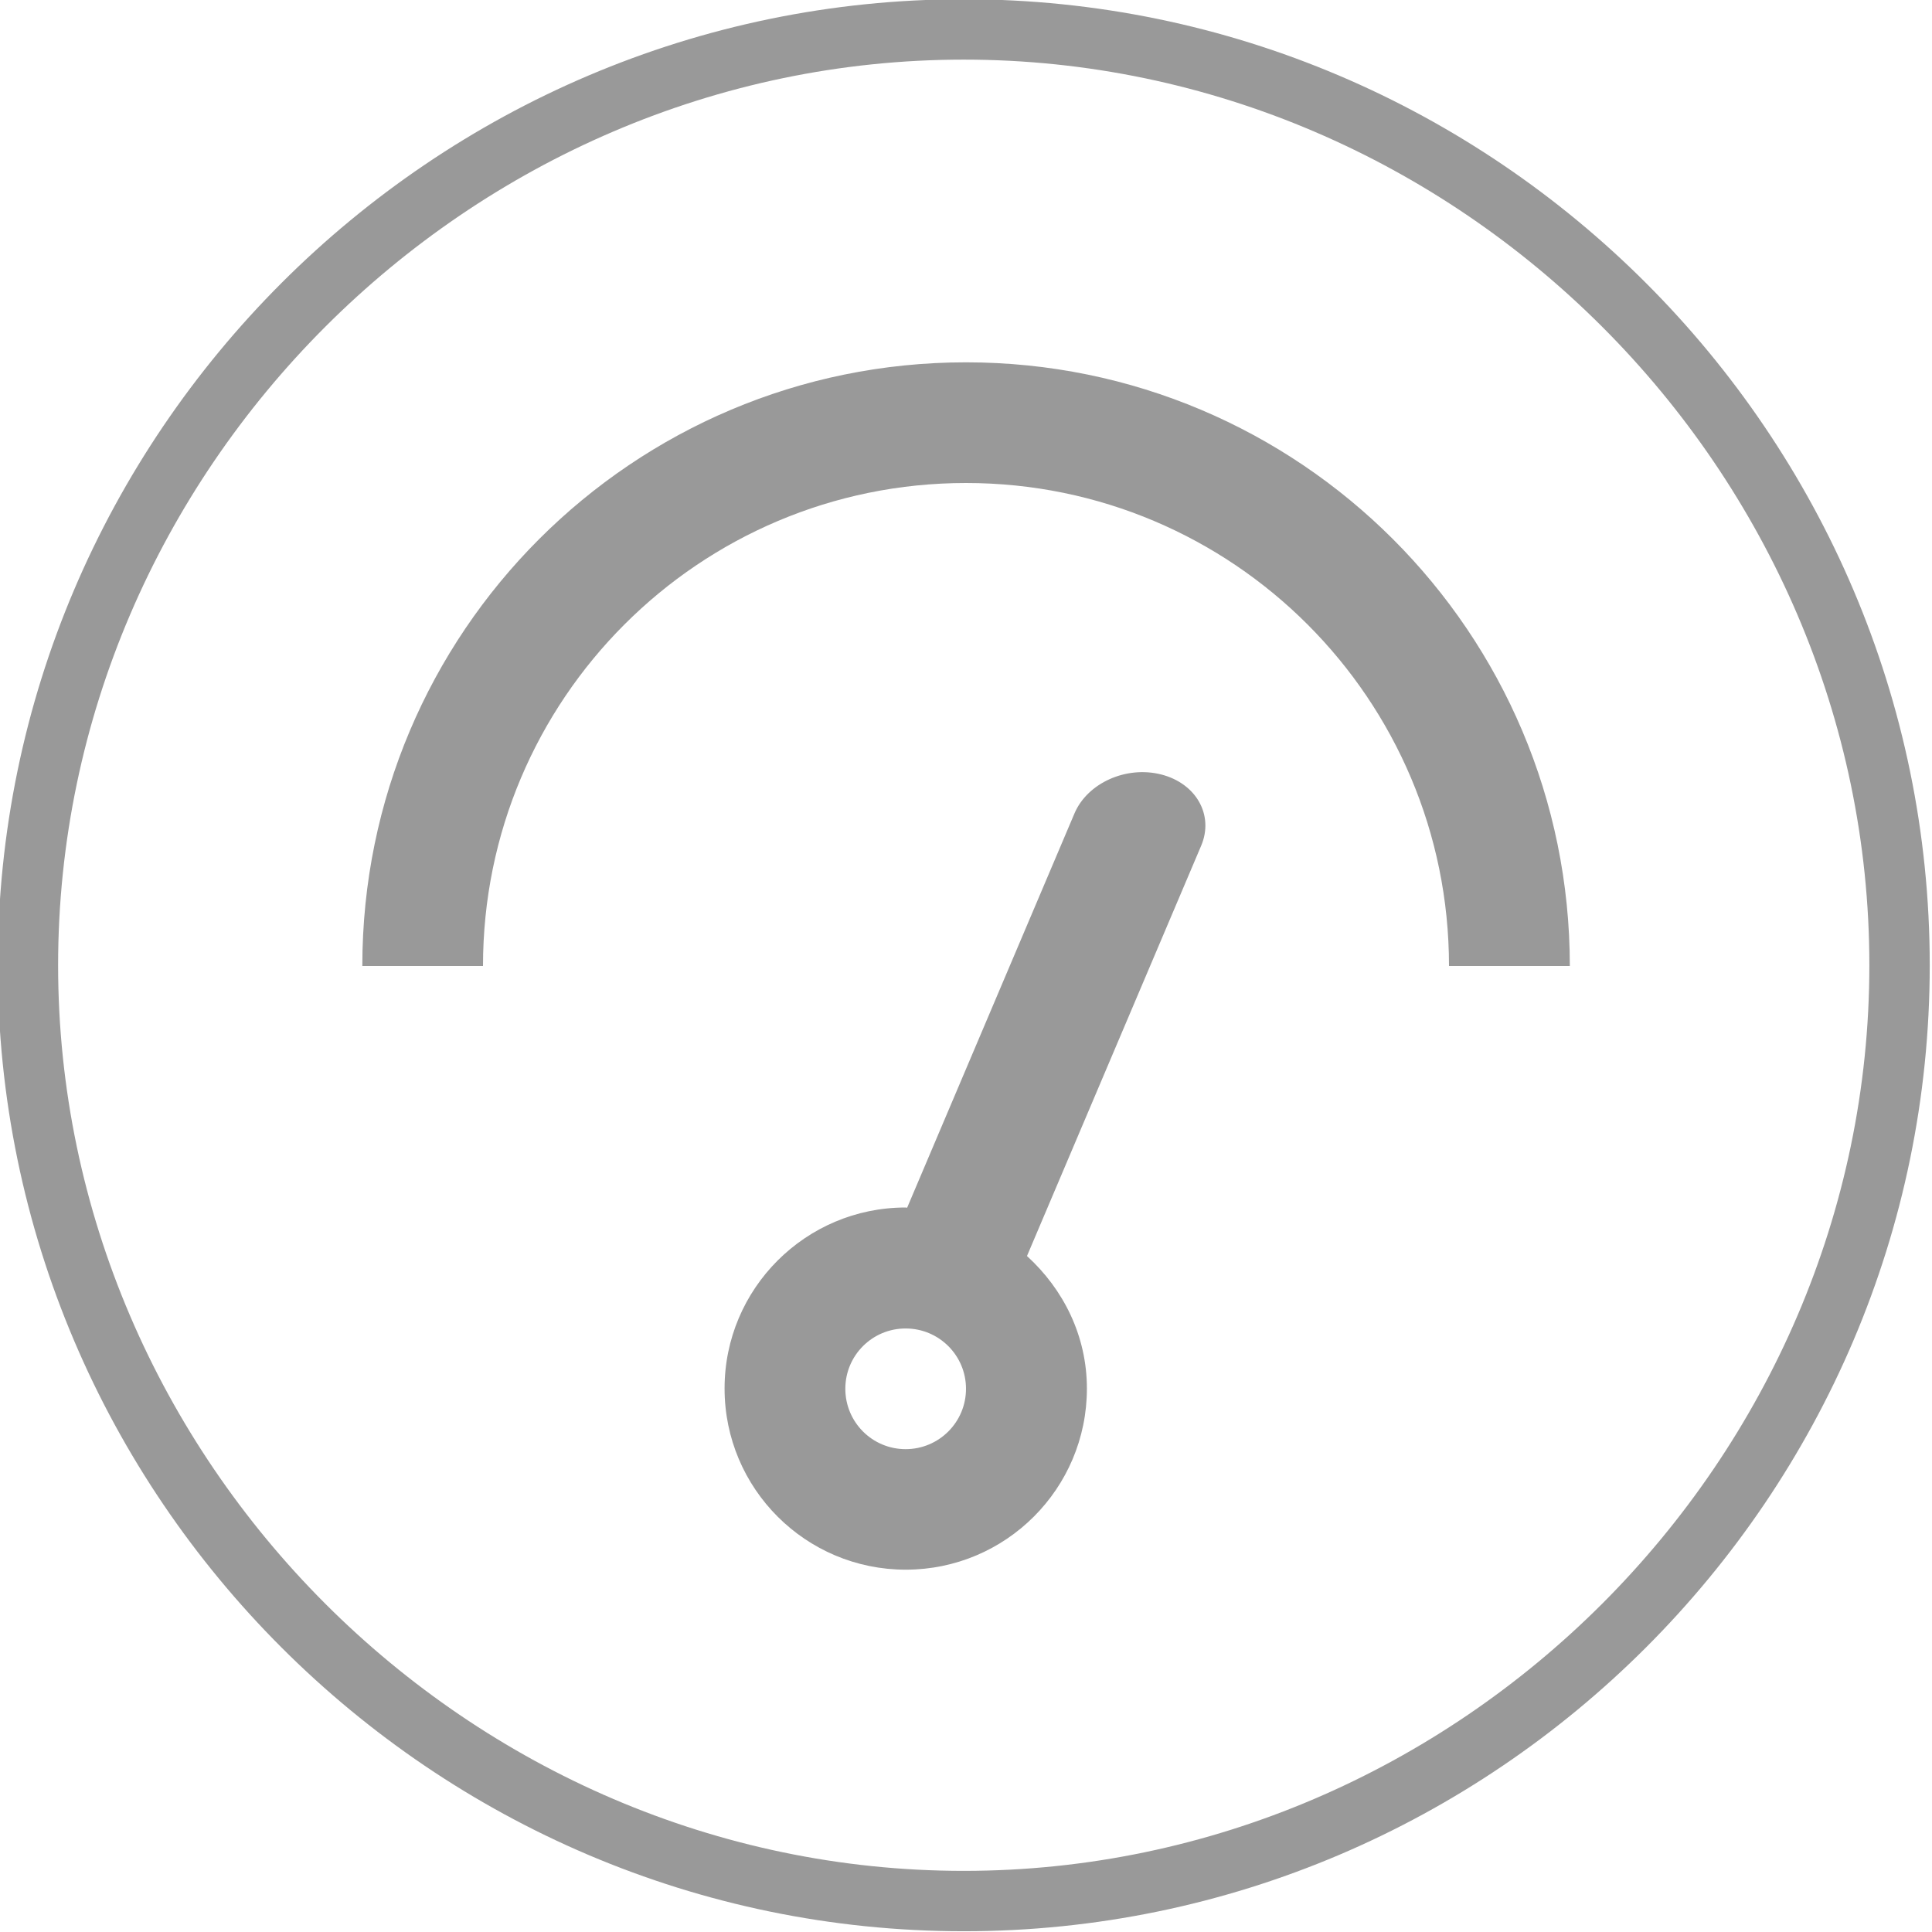 <?xml version="1.0" encoding="utf-8"?>
<!-- Generator: Adobe Illustrator 19.0.0, SVG Export Plug-In . SVG Version: 6.00 Build 0)  -->
<svg version="1.1" id="图层_1" xmlns="http://www.w3.org/2000/svg" xmlns:xlink="http://www.w3.org/1999/xlink" x="0px" y="0px"
	 viewBox="1265 -1265.7 2560 2560" style="enable-background:new 1265 -1265.7 2560 2560;" xml:space="preserve">
<style type="text/css">
	.st0{fill:#999999;}
</style>
<path class="st0" d="M3185,14.3c0-353.5-286.5-640-640-640s-640,286.5-640,640h-159.9c0-441.9,358.1-799.9,799.9-799.9
	s800.1,358.1,800.1,799.9H3185L3185,14.3z M2465,334.3c0.9,0,1.4,0.3,2,0.3l221.7-522.4c17.1-40.3,68.4-63.5,114.9-51.7
	c46.4,11.8,70.1,53.8,53.1,94.2l-230.9,543.9c48.1,43.9,79.4,105.5,79.4,175.6c0,132.6-107.5,240-240.1,240
	c-132.4,0-240-107.3-240-240C2225,441.9,2332.5,334.3,2465,334.3L2465,334.3z M2465,654.5c44.2,0,80-35.8,80-80
	c0-44.2-35.8-79.9-80-79.9s-79.9,35.7-79.9,79.9C2385.1,618.7,2420.8,654.5,2465,654.5L2465,654.5z M2542,1293.3
	c-704,0-1280-576-1280-1280s576-1280,1280-1280s1280,576,1280,1280S3246,1293.3,2542,1293.3z M2542-1186.7
	c-656,0-1200,544-1200,1200s544,1200,1200,1200s1200-544,1200-1200S3198-1186.7,2542-1186.7z"/>
</svg>
